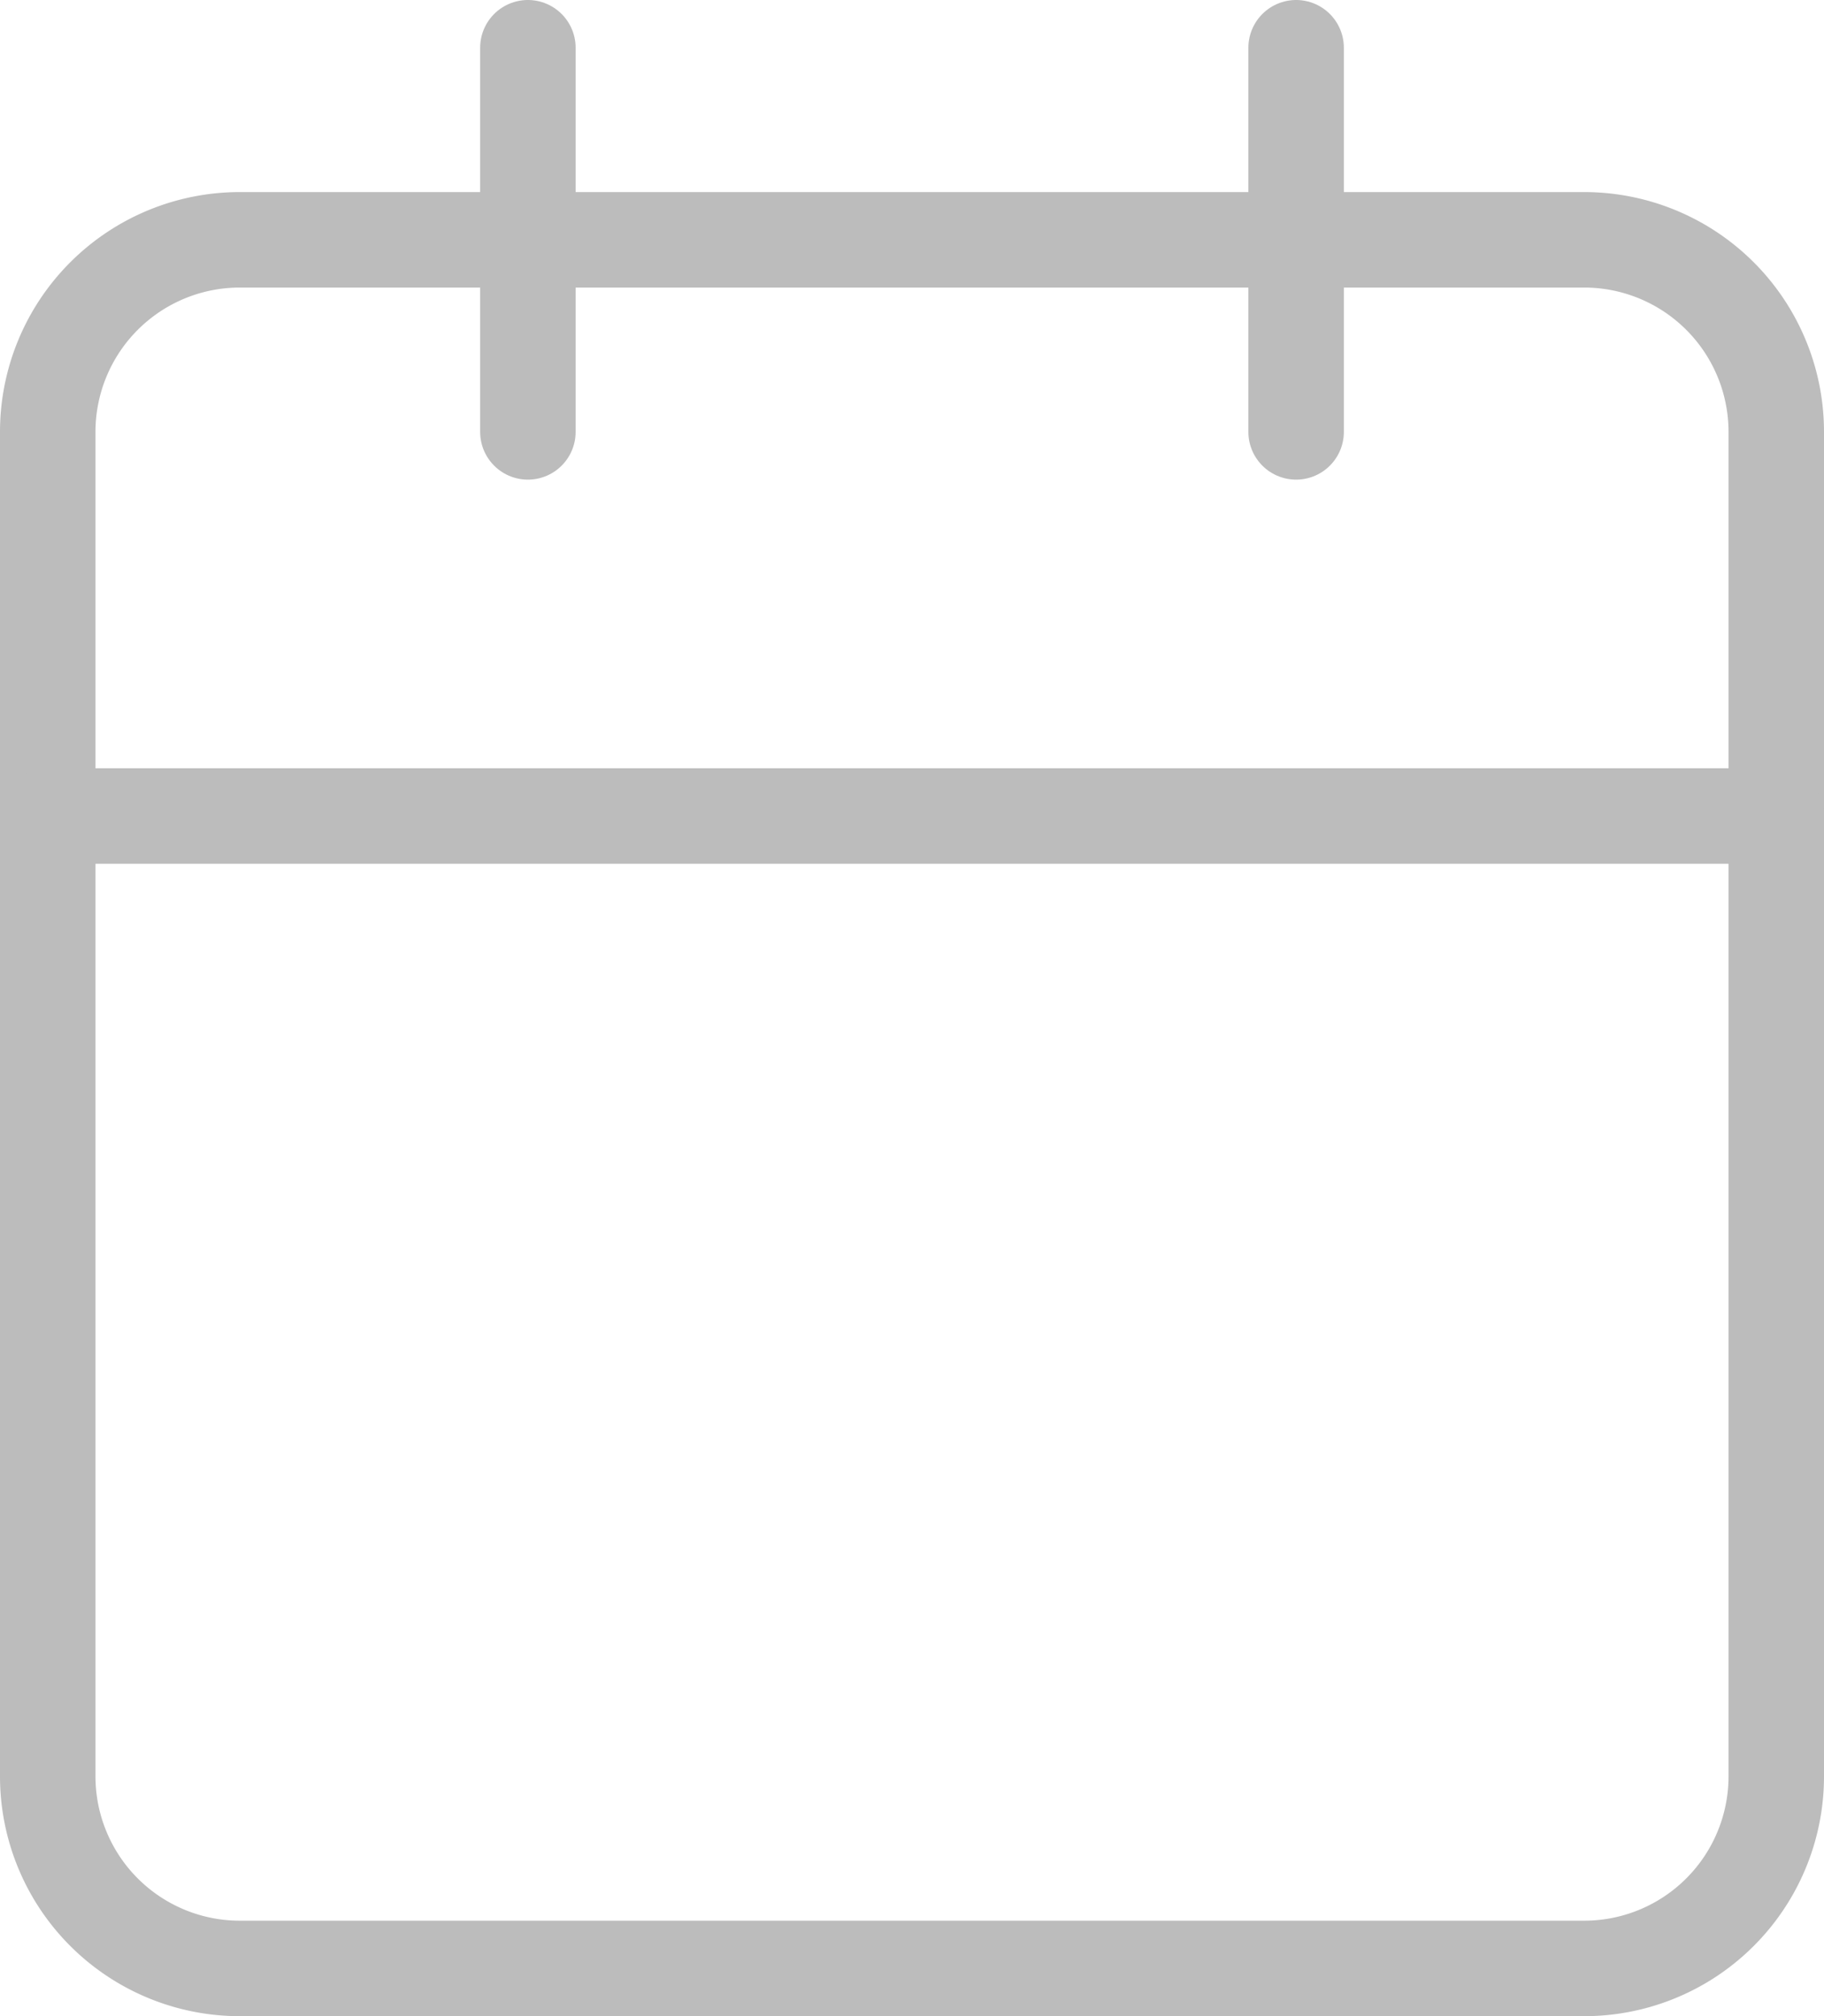 <svg xmlns="http://www.w3.org/2000/svg" width="57.313" height="63.348" viewBox="0 0 57.313 63.348">
  <g id="calendar" transform="translate(-3 -1.5)">
    <path id="Path_74" data-name="Path 74" d="M10.535,6H52.778a6.035,6.035,0,0,1,6.035,6.035V54.278a6.035,6.035,0,0,1-6.035,6.035H10.535A6.035,6.035,0,0,1,4.5,54.278V12.035A6.035,6.035,0,0,1,10.535,6Z" transform="translate(0 3.035)" fill="none" stroke="#bcbcbc" stroke-linecap="round" stroke-linejoin="round" stroke-width="3"/>
    <path id="Path_75" data-name="Path 75" d="M24,3V15.07" transform="translate(19.726)" fill="none" stroke="#bcbcbc" stroke-linecap="round" stroke-linejoin="round" stroke-width="3"/>
    <path id="Path_76" data-name="Path 76" d="M12,3V15.07" transform="translate(7.587)" fill="none" stroke="#bcbcbc" stroke-linecap="round" stroke-linejoin="round" stroke-width="3"/>
    <path id="Path_77" data-name="Path 77" d="M4.5,15H58.813" transform="translate(0 12.139)" fill="none" stroke="#bcbcbc" stroke-linecap="round" stroke-linejoin="round" stroke-width="3"/>
  </g>
</svg>
